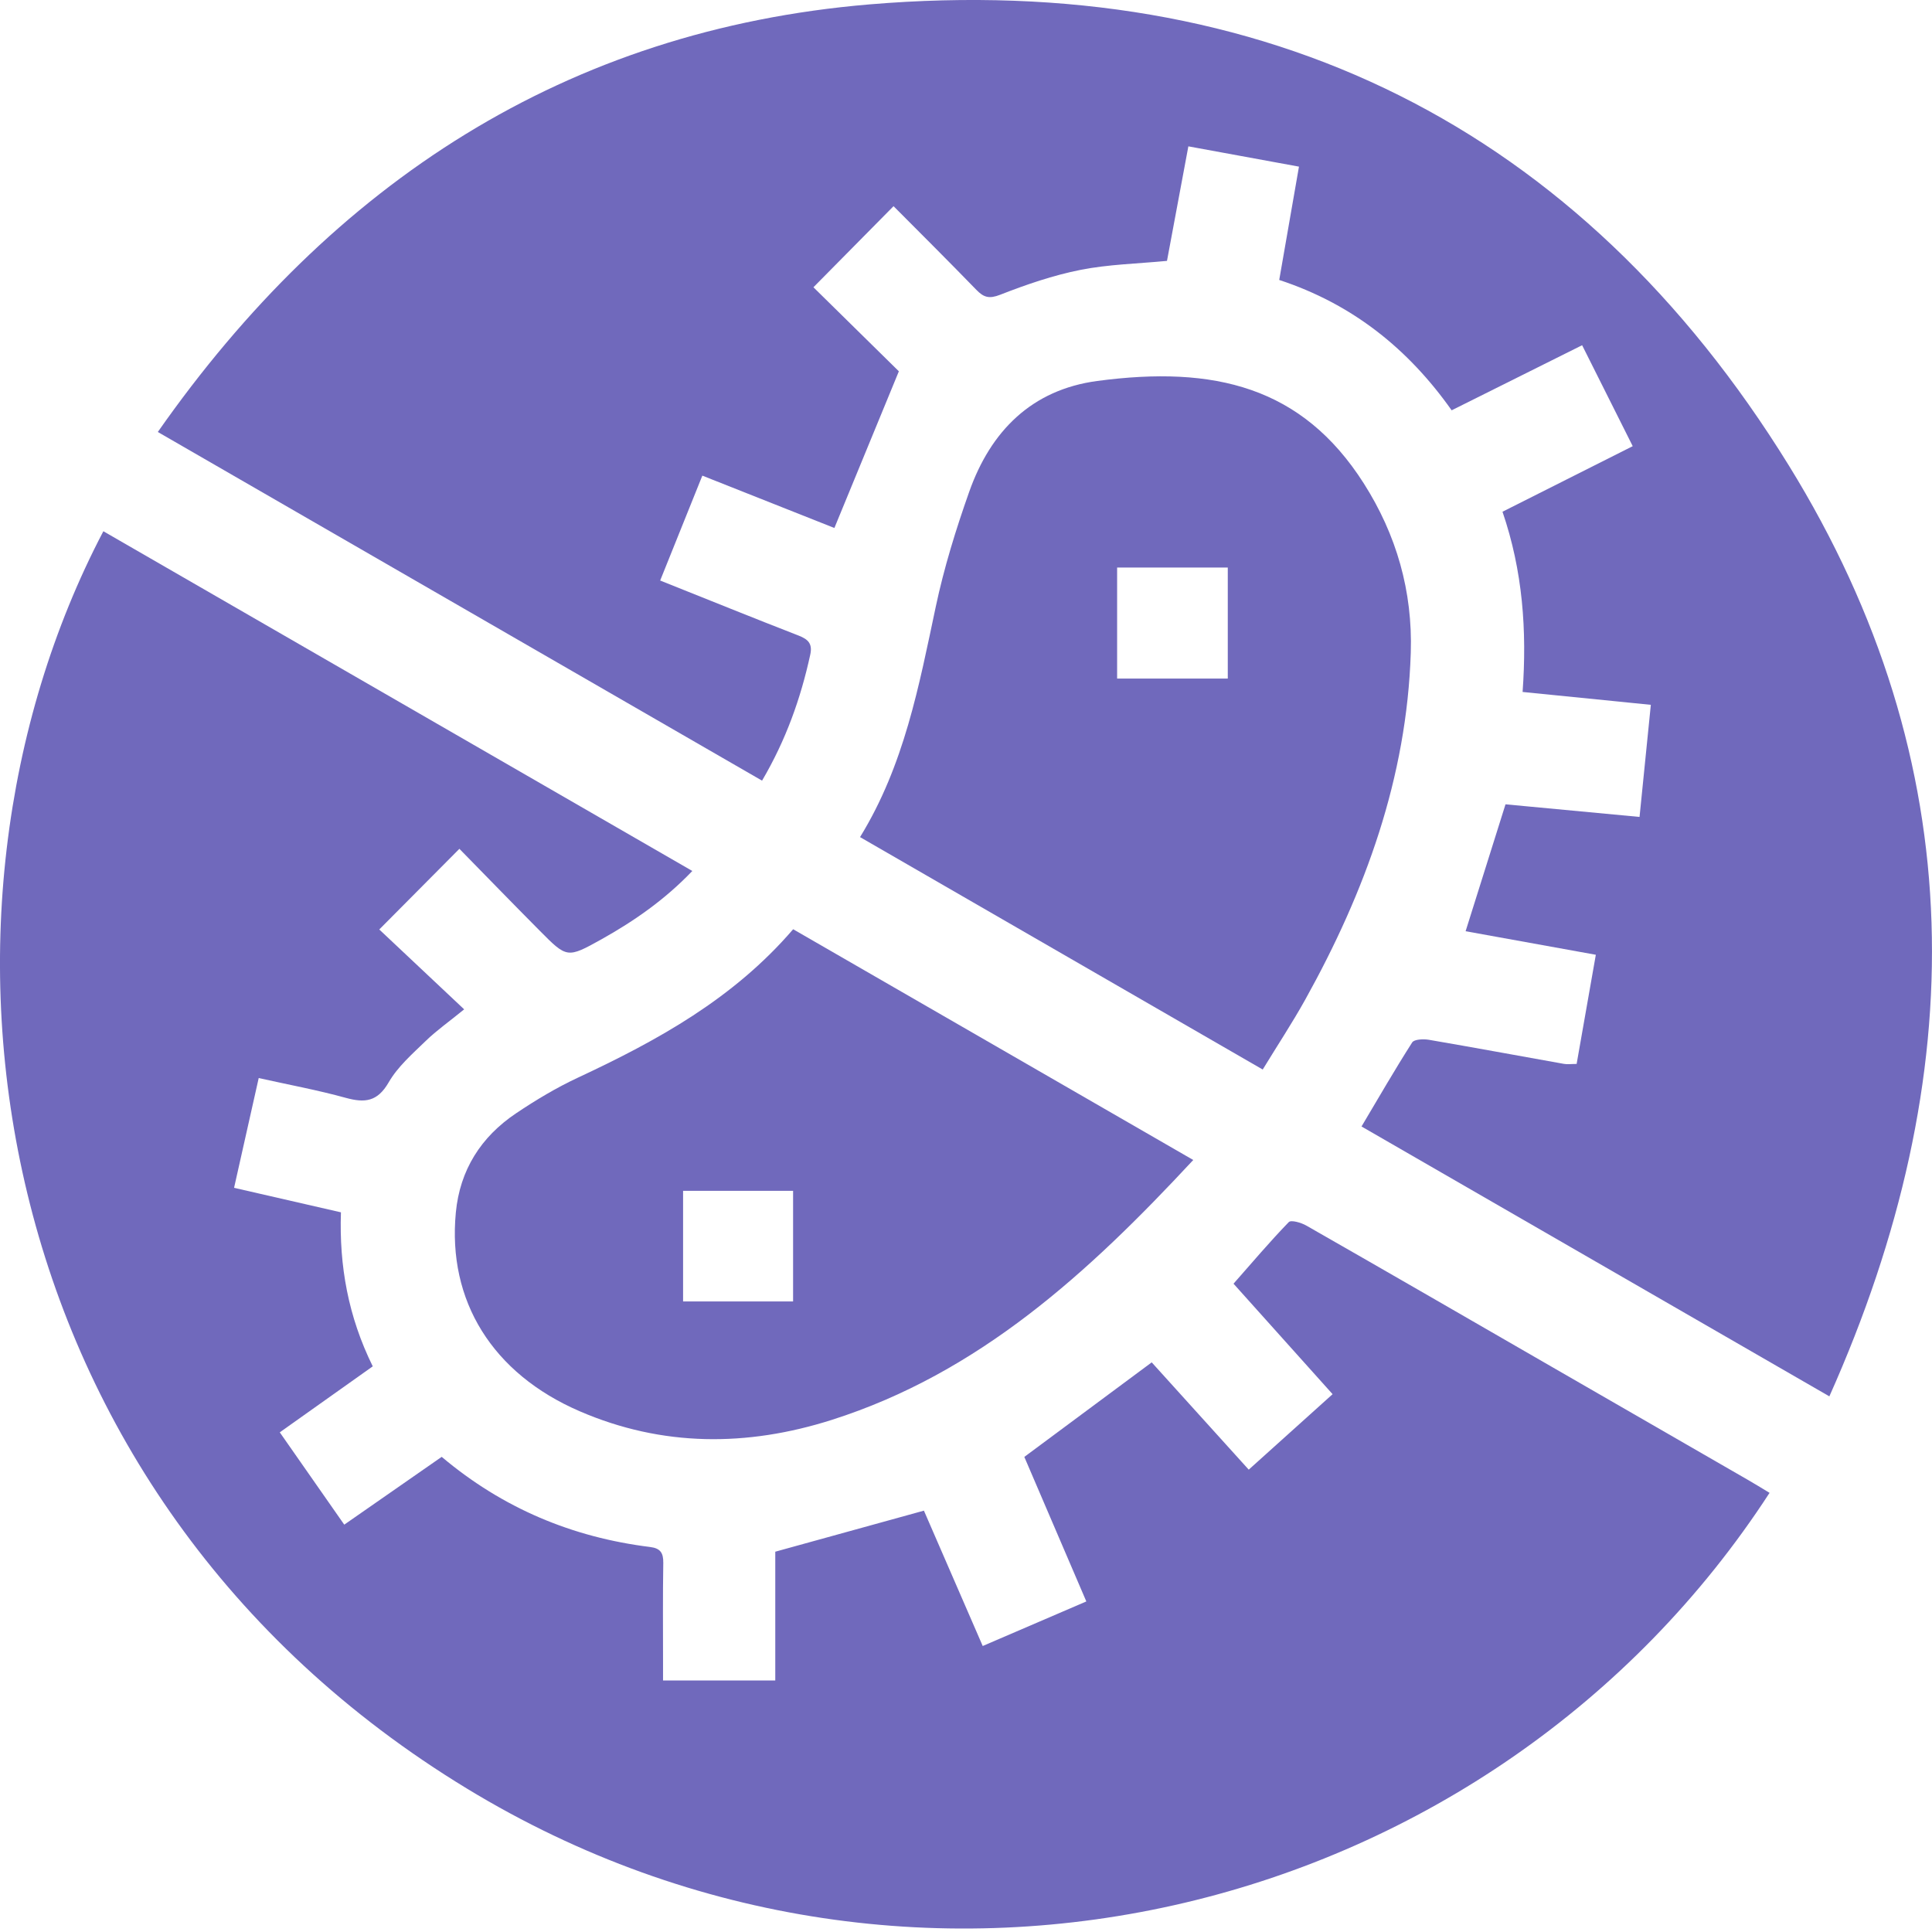 <svg width="32" height="32" viewBox="0 0 32 32" fill="none" xmlns="http://www.w3.org/2000/svg">
<path d="M29.309 24.727C24.752 31.742 15.23 34.181 7.738 29.627C-0.305 24.739 -1.634 15.18 1.712 8.799C4.954 10.669 8.194 12.538 11.467 14.426C11.012 14.902 10.505 15.254 9.962 15.558C9.396 15.873 9.391 15.871 8.942 15.418C8.49 14.963 8.043 14.502 7.609 14.059C7.151 14.52 6.728 14.946 6.282 15.395C6.719 15.806 7.191 16.25 7.688 16.718C7.432 16.927 7.23 17.068 7.056 17.237C6.833 17.453 6.587 17.667 6.436 17.93C6.251 18.249 6.042 18.27 5.728 18.184C5.261 18.055 4.783 17.967 4.285 17.856C4.146 18.474 4.015 19.058 3.877 19.674C4.465 19.809 5.047 19.943 5.647 20.08C5.617 20.967 5.767 21.806 6.174 22.631C5.668 22.99 5.165 23.348 4.634 23.724C4.988 24.231 5.337 24.73 5.702 25.253C6.248 24.873 6.781 24.503 7.316 24.13C8.327 24.982 9.479 25.463 10.767 25.623C10.939 25.644 10.988 25.721 10.986 25.887C10.977 26.428 10.982 26.969 10.982 27.509C10.982 27.611 10.982 27.712 10.982 27.834H12.841V25.701C13.676 25.47 14.47 25.251 15.303 25.021C15.613 25.734 15.938 26.481 16.277 27.263C16.848 27.017 17.405 26.777 17.993 26.525C17.644 25.712 17.302 24.916 16.966 24.131C17.674 23.605 18.364 23.093 19.076 22.565C19.601 23.145 20.134 23.735 20.683 24.342C21.153 23.919 21.605 23.512 22.072 23.092C21.519 22.475 20.985 21.88 20.431 21.262C20.738 20.914 21.031 20.567 21.346 20.242C21.384 20.202 21.553 20.251 21.638 20.3C22.999 21.077 24.355 21.862 25.713 22.645C26.792 23.267 27.871 23.889 28.95 24.511C29.065 24.577 29.178 24.647 29.309 24.726V24.727Z" fill="#7069BC"/>
<path d="M10.934 9.615C11.726 9.931 12.475 10.235 13.227 10.527C13.389 10.59 13.46 10.664 13.42 10.845C13.262 11.569 13.017 12.258 12.622 12.93C9.295 11.009 5.98 9.098 2.614 7.155C5.506 3.024 9.382 0.496 14.397 0.073C20.966 -0.48 26.163 2.101 29.627 7.707C32.67 12.633 32.666 17.831 30.3 23.128C27.688 21.621 25.131 20.146 22.551 18.658C22.834 18.182 23.102 17.717 23.39 17.266C23.424 17.213 23.576 17.207 23.666 17.222C24.413 17.35 25.157 17.488 25.903 17.621C25.962 17.632 26.024 17.622 26.114 17.622C26.218 17.031 26.321 16.444 26.432 15.814C25.704 15.682 25.004 15.556 24.275 15.424C24.494 14.728 24.709 14.043 24.936 13.322C25.649 13.389 26.379 13.458 27.156 13.531C27.219 12.908 27.28 12.305 27.343 11.674C26.628 11.602 25.938 11.533 25.219 11.461C25.292 10.444 25.222 9.456 24.886 8.476C25.606 8.113 26.315 7.756 27.043 7.39C26.758 6.82 26.485 6.277 26.205 5.718C25.479 6.08 24.776 6.431 24.044 6.796C23.329 5.784 22.408 5.038 21.188 4.637C21.296 4.019 21.402 3.41 21.515 2.76C20.906 2.648 20.31 2.539 19.683 2.424C19.563 3.069 19.445 3.696 19.329 4.321C18.841 4.368 18.361 4.378 17.897 4.47C17.443 4.56 16.998 4.713 16.566 4.882C16.384 4.953 16.294 4.927 16.171 4.8C15.716 4.331 15.252 3.869 14.8 3.415C14.357 3.863 13.93 4.296 13.473 4.758C13.951 5.229 14.452 5.721 14.888 6.15C14.52 7.044 14.178 7.874 13.82 8.745C13.134 8.473 12.399 8.182 11.633 7.878C11.4 8.455 11.175 9.018 10.935 9.614L10.934 9.615Z" fill="#7069BC"/>
<path d="M20.915 17.715C18.669 16.418 16.47 15.149 14.245 13.865C14.977 12.675 15.221 11.36 15.499 10.05C15.636 9.404 15.833 8.767 16.054 8.143C16.409 7.141 17.088 6.455 18.174 6.31C20.115 6.051 21.567 6.405 22.587 8.004C23.131 8.858 23.399 9.795 23.367 10.81C23.301 12.881 22.614 14.766 21.62 16.555C21.404 16.943 21.159 17.314 20.915 17.714L20.915 17.715ZM20.336 9.4H18.503V11.239H20.336V9.4Z" fill="#7069BC"/>
<path d="M19.764 19.213C18.031 21.078 16.218 22.742 13.773 23.519C12.371 23.964 10.97 23.966 9.602 23.375C8.155 22.75 7.41 21.546 7.55 20.084C7.617 19.378 7.967 18.829 8.549 18.439C8.875 18.22 9.217 18.015 9.573 17.849C10.889 17.234 12.149 16.542 13.137 15.391C15.338 16.661 17.527 17.923 19.764 19.213V19.213ZM13.136 21.556V19.724H11.314V21.556H13.136Z" fill="#7069BC"/>
</svg>
